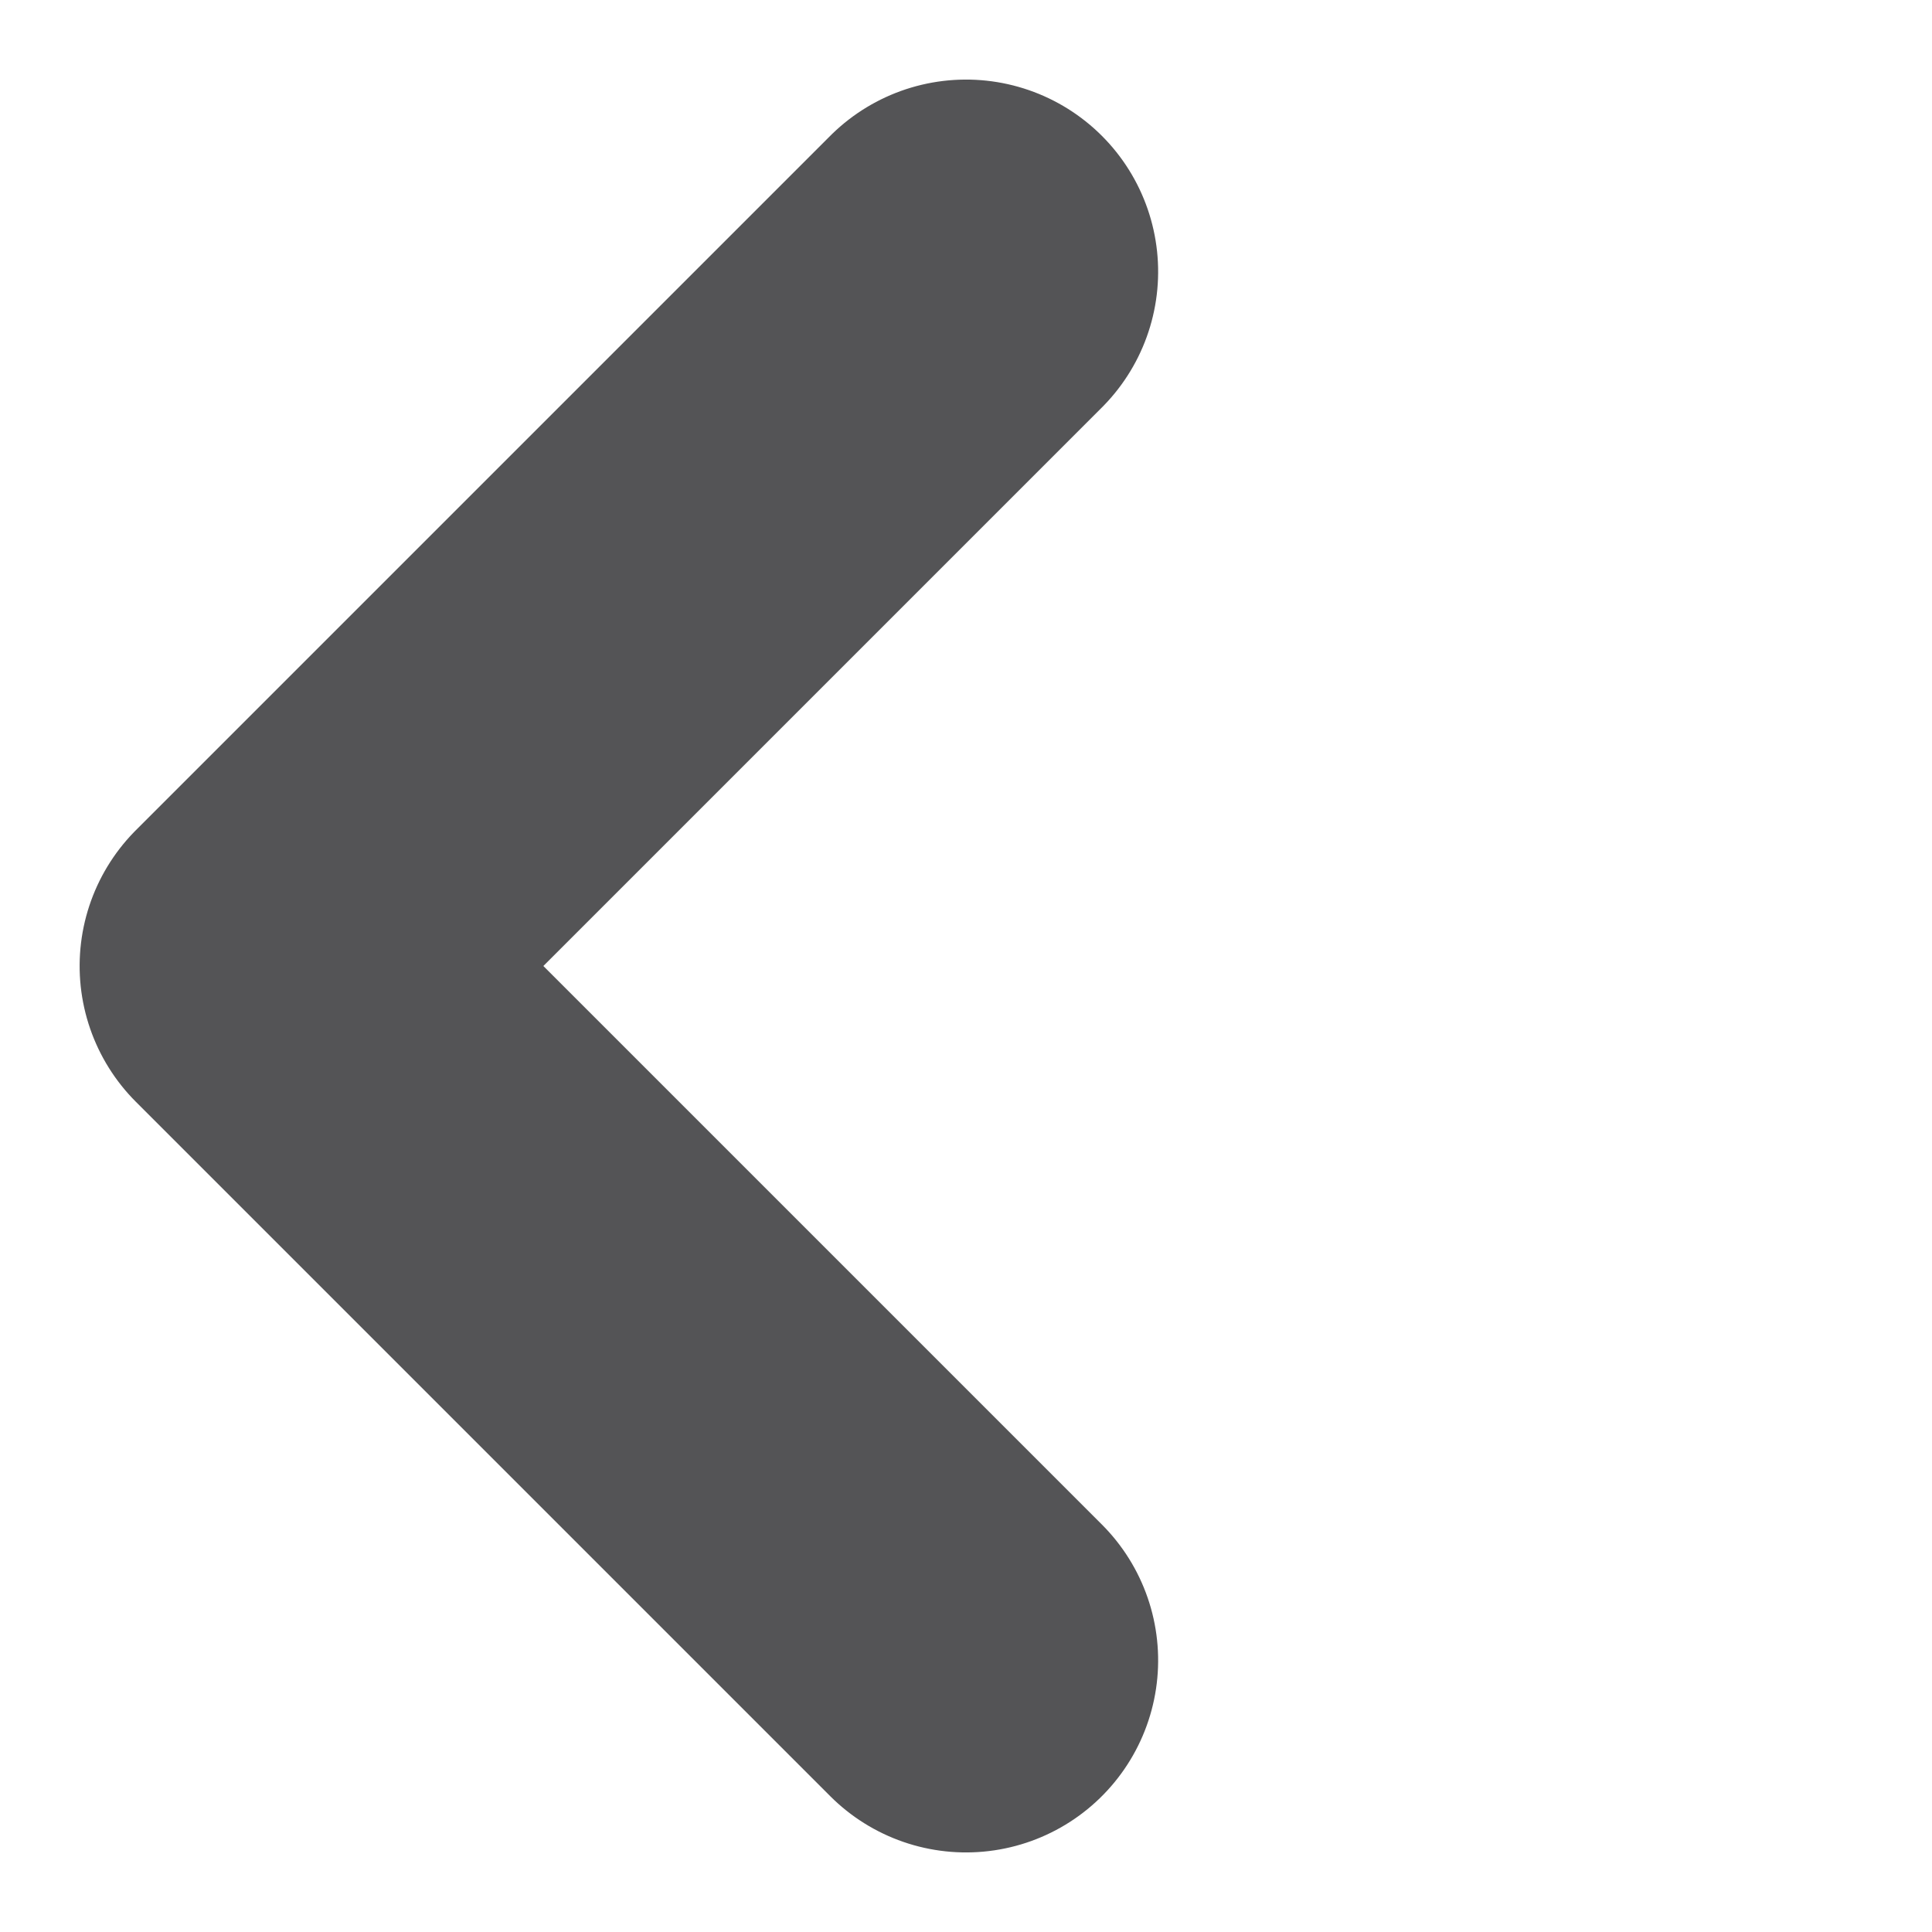 <svg xmlns="http://www.w3.org/2000/svg" width="10.058" height="10.058" viewBox="0 0 10.058 10.058">
  <path id="Path_4475" data-name="Path 4475" d="M0,5.112H5.112V0" transform="translate(8.644 5.029) rotate(135)" fill="none" stroke="#545456" stroke-linecap="round" stroke-linejoin="round" stroke-width="2"/>
</svg>
